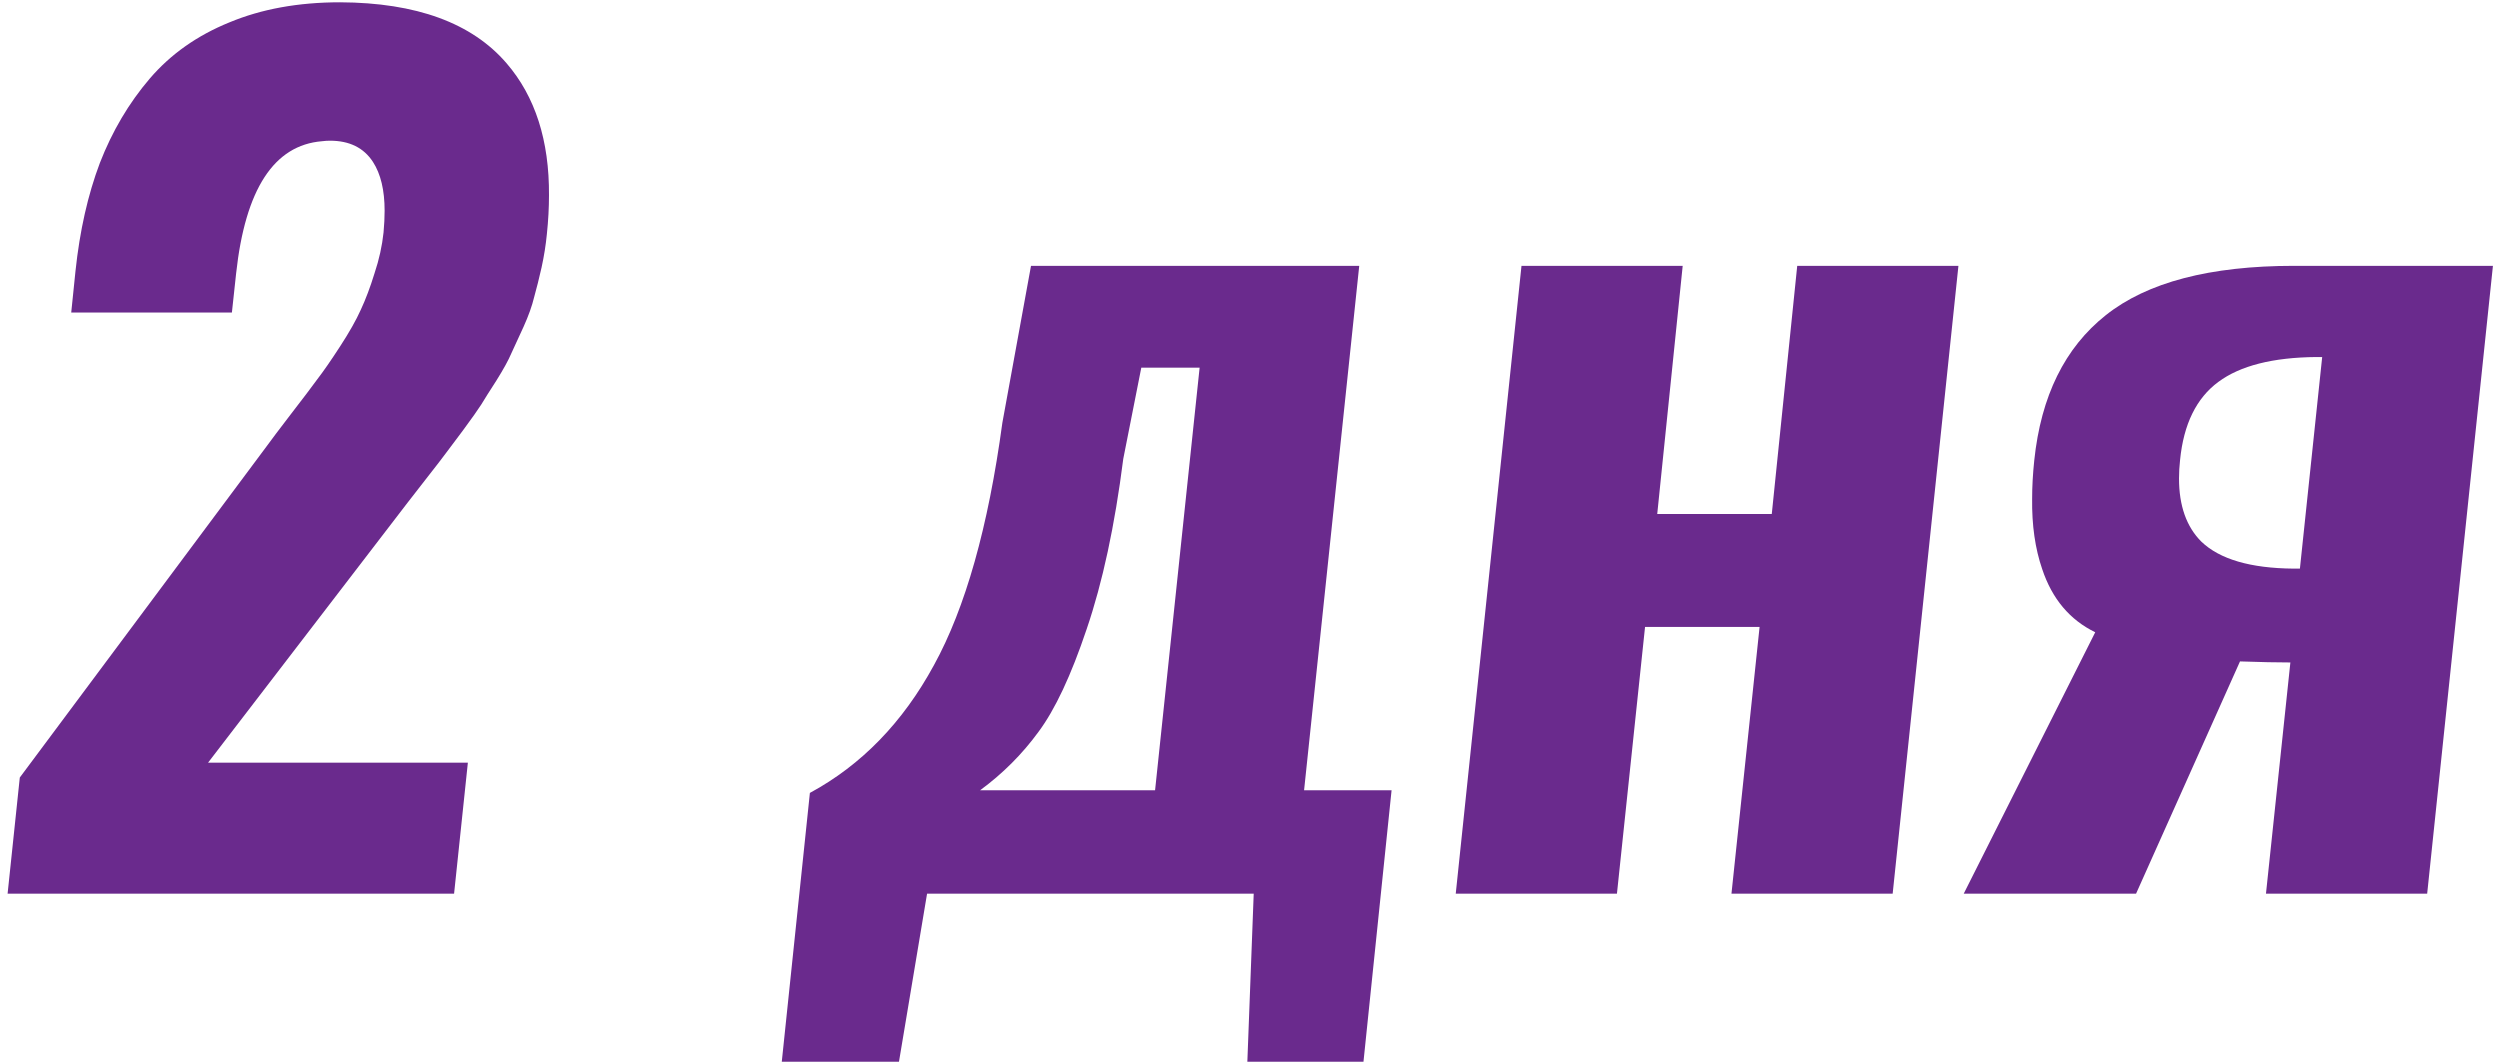 <?xml version="1.0" encoding="UTF-8"?> <svg xmlns="http://www.w3.org/2000/svg" width="221" height="94" viewBox="0 0 221 94" fill="none"><path d="M0.672 79L1.75 68.734L23.547 39.484C23.953 38.922 24.672 37.969 25.703 36.625C26.766 35.25 27.547 34.219 28.047 33.531C28.578 32.844 29.25 31.875 30.062 30.625C30.875 29.375 31.484 28.297 31.891 27.391C32.328 26.453 32.734 25.375 33.109 24.156C33.516 22.938 33.781 21.734 33.906 20.547C33.969 19.859 34 19.219 34 18.625C34 16.812 33.656 15.375 32.969 14.312C32.156 13.062 30.891 12.438 29.172 12.438C28.953 12.438 28.719 12.453 28.469 12.484C24.219 12.828 21.688 16.719 20.875 24.156L20.5 27.625H6.297L6.672 23.969C7.047 20.406 7.766 17.219 8.828 14.406C9.922 11.594 11.391 9.109 13.234 6.953C15.078 4.797 17.422 3.141 20.266 1.984C23.109 0.797 26.375 0.203 30.062 0.203C36.812 0.234 41.719 2.031 44.781 5.594C47.312 8.531 48.562 12.422 48.531 17.266C48.531 18.359 48.469 19.5 48.344 20.688C48.25 21.656 48.094 22.641 47.875 23.641C47.656 24.609 47.438 25.484 47.219 26.266C47.031 27.047 46.719 27.922 46.281 28.891C45.844 29.859 45.484 30.641 45.203 31.234C44.953 31.828 44.516 32.625 43.891 33.625C43.266 34.594 42.812 35.312 42.531 35.781C42.25 36.219 41.719 36.969 40.938 38.031C40.156 39.062 39.641 39.75 39.391 40.094C39.141 40.438 38.562 41.188 37.656 42.344C36.781 43.469 36.234 44.172 36.016 44.453L18.391 67.422H41.359L40.141 79H0.672Z" fill="#6A2A8D"></path><path d="M69.109 93.859L71.594 70.094C76.156 67.625 79.812 63.859 82.562 58.797C85.344 53.734 87.359 46.594 88.609 37.375L91.141 23.5H120.156L115.281 69.859H123.016L120.531 93.859H110.266L110.828 79H81.953L79.469 93.859H69.109ZM86.641 69.859H102.109L106.047 32.5H100.891L99.297 40.562C98.547 46.469 97.469 51.484 96.062 55.609C94.688 59.703 93.266 62.734 91.797 64.703C90.359 66.672 88.641 68.391 86.641 69.859Z" fill="#6A2A8D"></path><path d="M128.688 79L134.5 23.5H148.75L146.5 45.438H156.625L158.875 23.5H173.125L167.312 79H153.062L155.547 55.422H145.422L142.938 79H128.688Z" fill="#6A2A8D"></path><path d="M173.594 79L185.219 55.891C182.969 54.797 181.406 52.938 180.531 50.312C179.906 48.5 179.609 46.422 179.641 44.078C179.641 43.016 179.703 41.891 179.828 40.703C180.422 35.016 182.531 30.734 186.156 27.859C189.812 24.953 195.359 23.5 202.797 23.5H220.375L214.562 79H200.312L202.469 58.562C201.312 58.562 199.828 58.531 198.016 58.469L188.828 79H173.594ZM202.75 50.266H203.312L205.281 31.562H204.766C200.922 31.594 198.031 32.328 196.094 33.766C194.156 35.203 193.031 37.5 192.719 40.656C192.656 41.219 192.625 41.766 192.625 42.297C192.625 44.703 193.281 46.562 194.594 47.875C196.219 49.438 198.938 50.234 202.75 50.266Z" fill="#6A2A8D"></path></svg> 